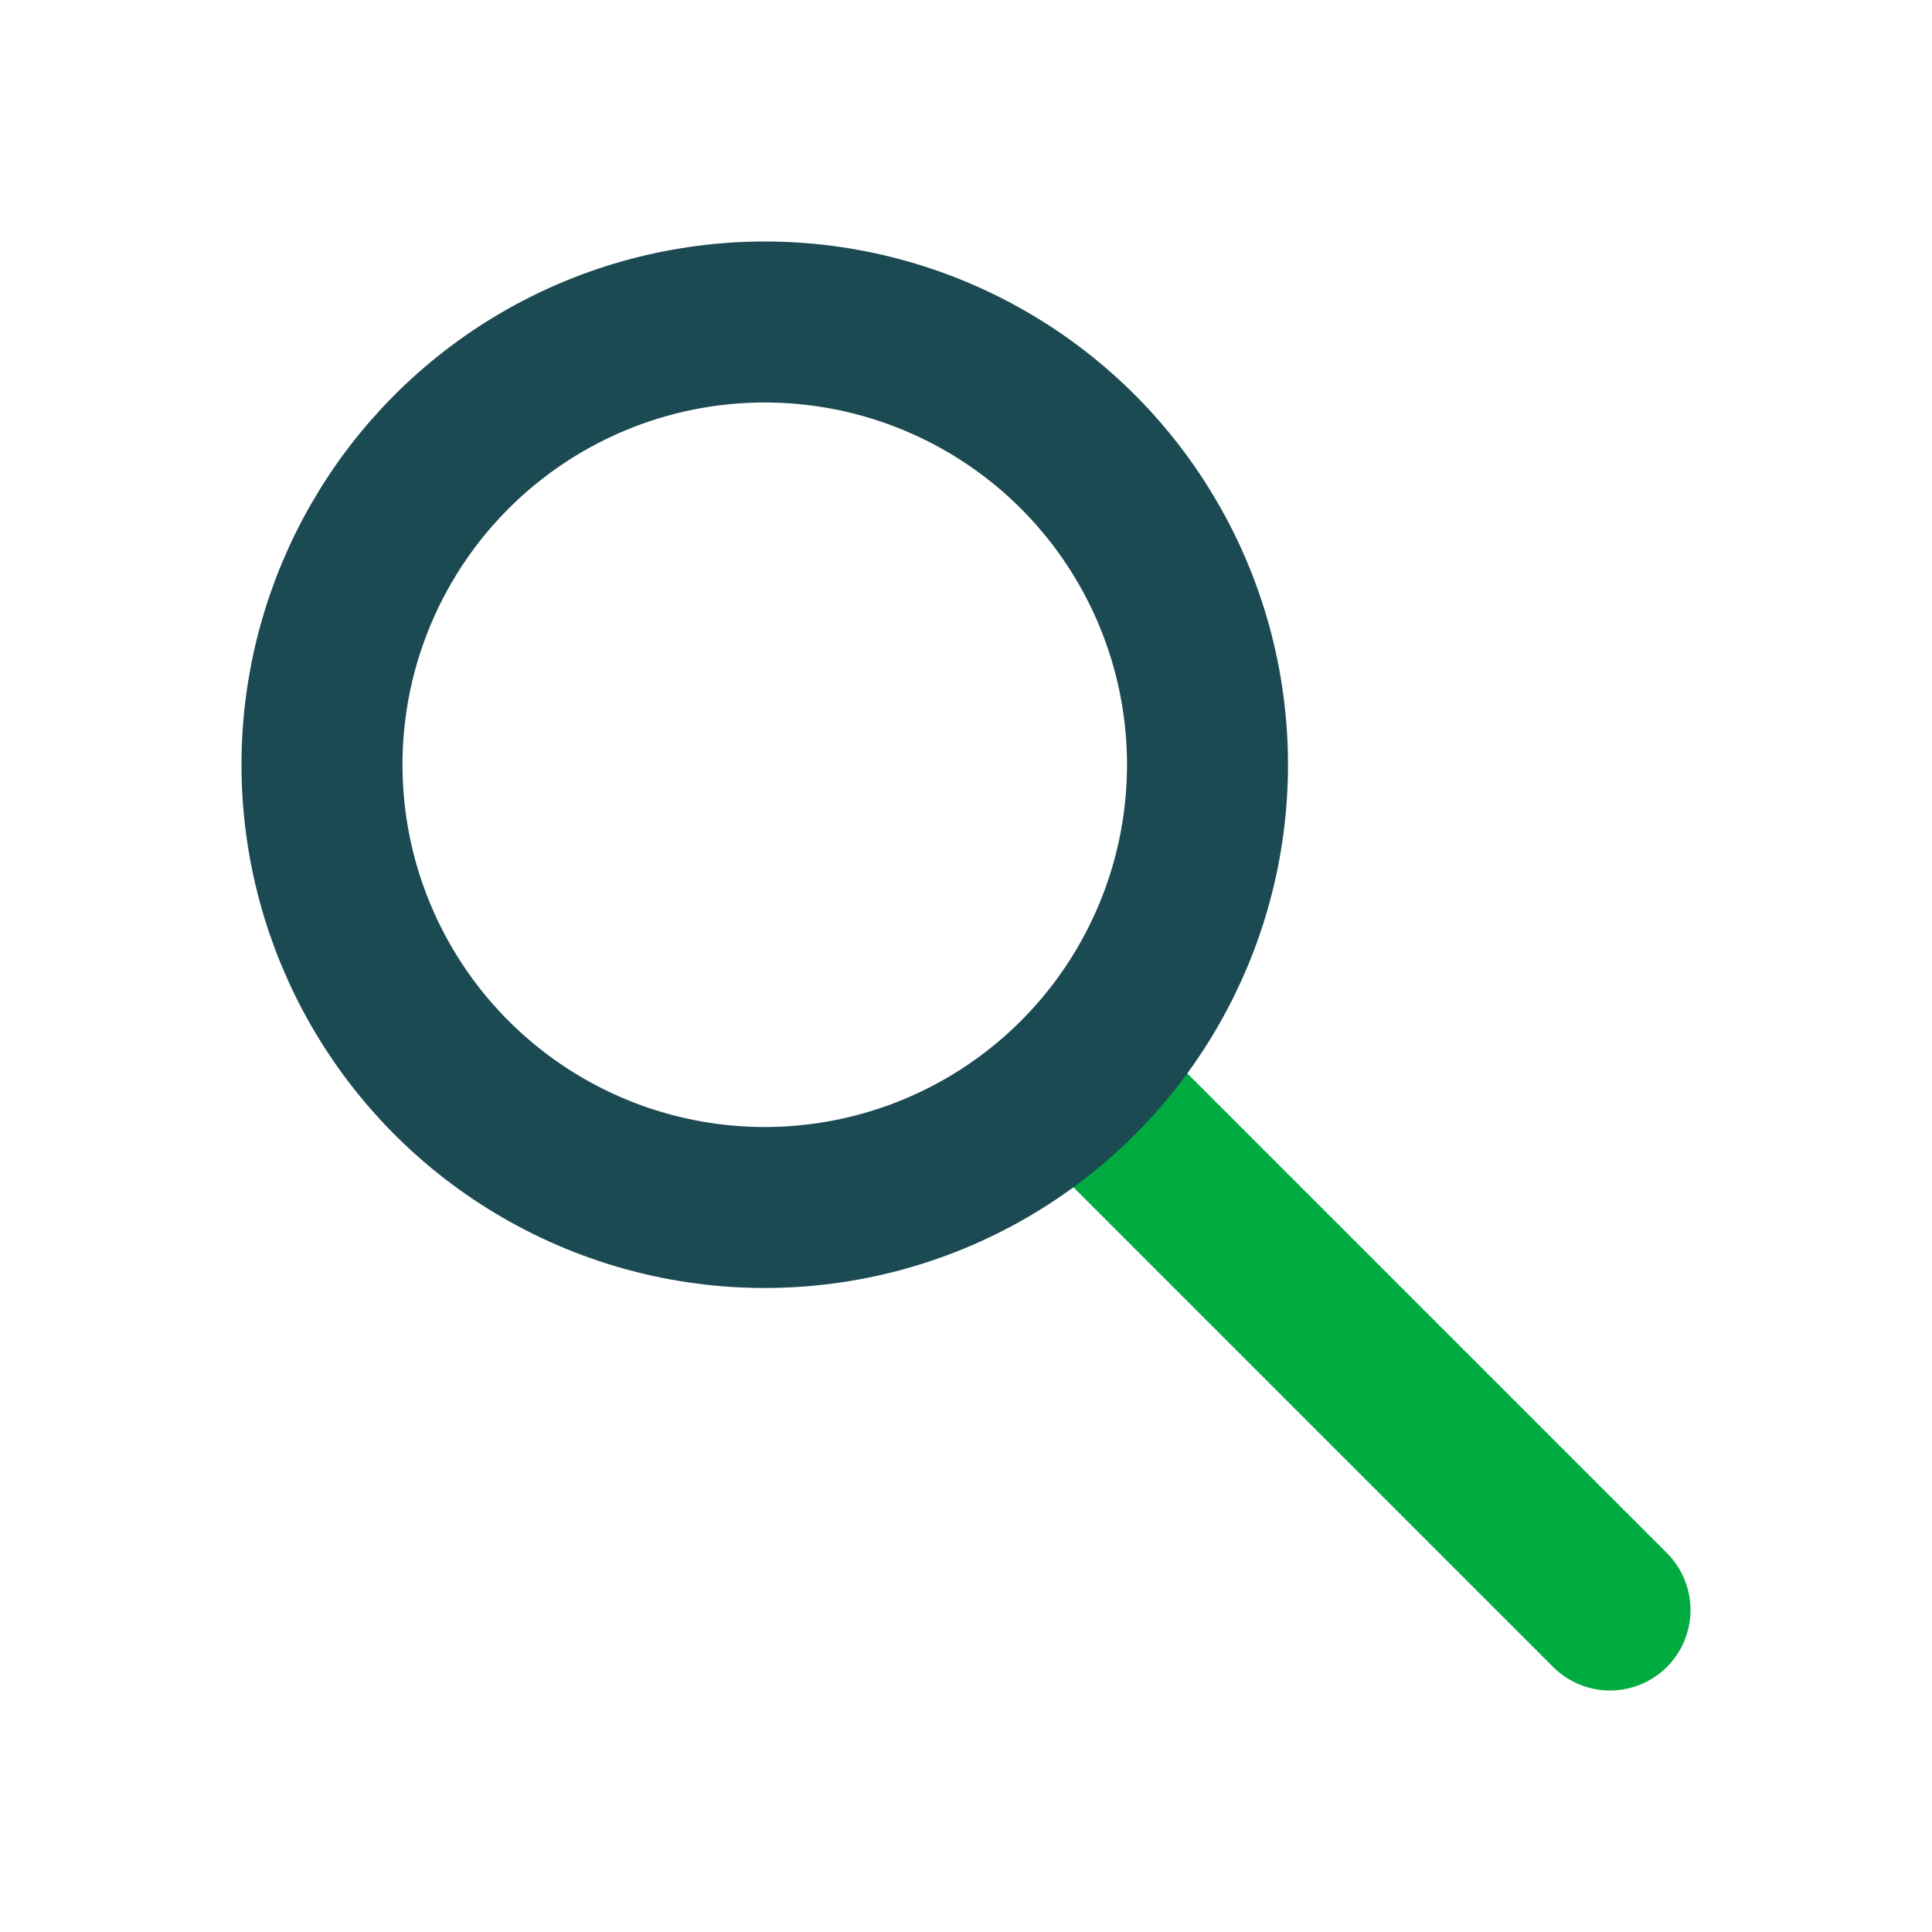 <svg width="24" height="24" viewBox="0 0 24 24" fill="none" xmlns="http://www.w3.org/2000/svg">
<path d="M14 14L20 20" stroke="#00AB3F" stroke-width="2" stroke-linecap="round"/>
<circle cx="9.5" cy="9.5" r="5.5" stroke="#1C4A53" stroke-width="2"/>
</svg>
